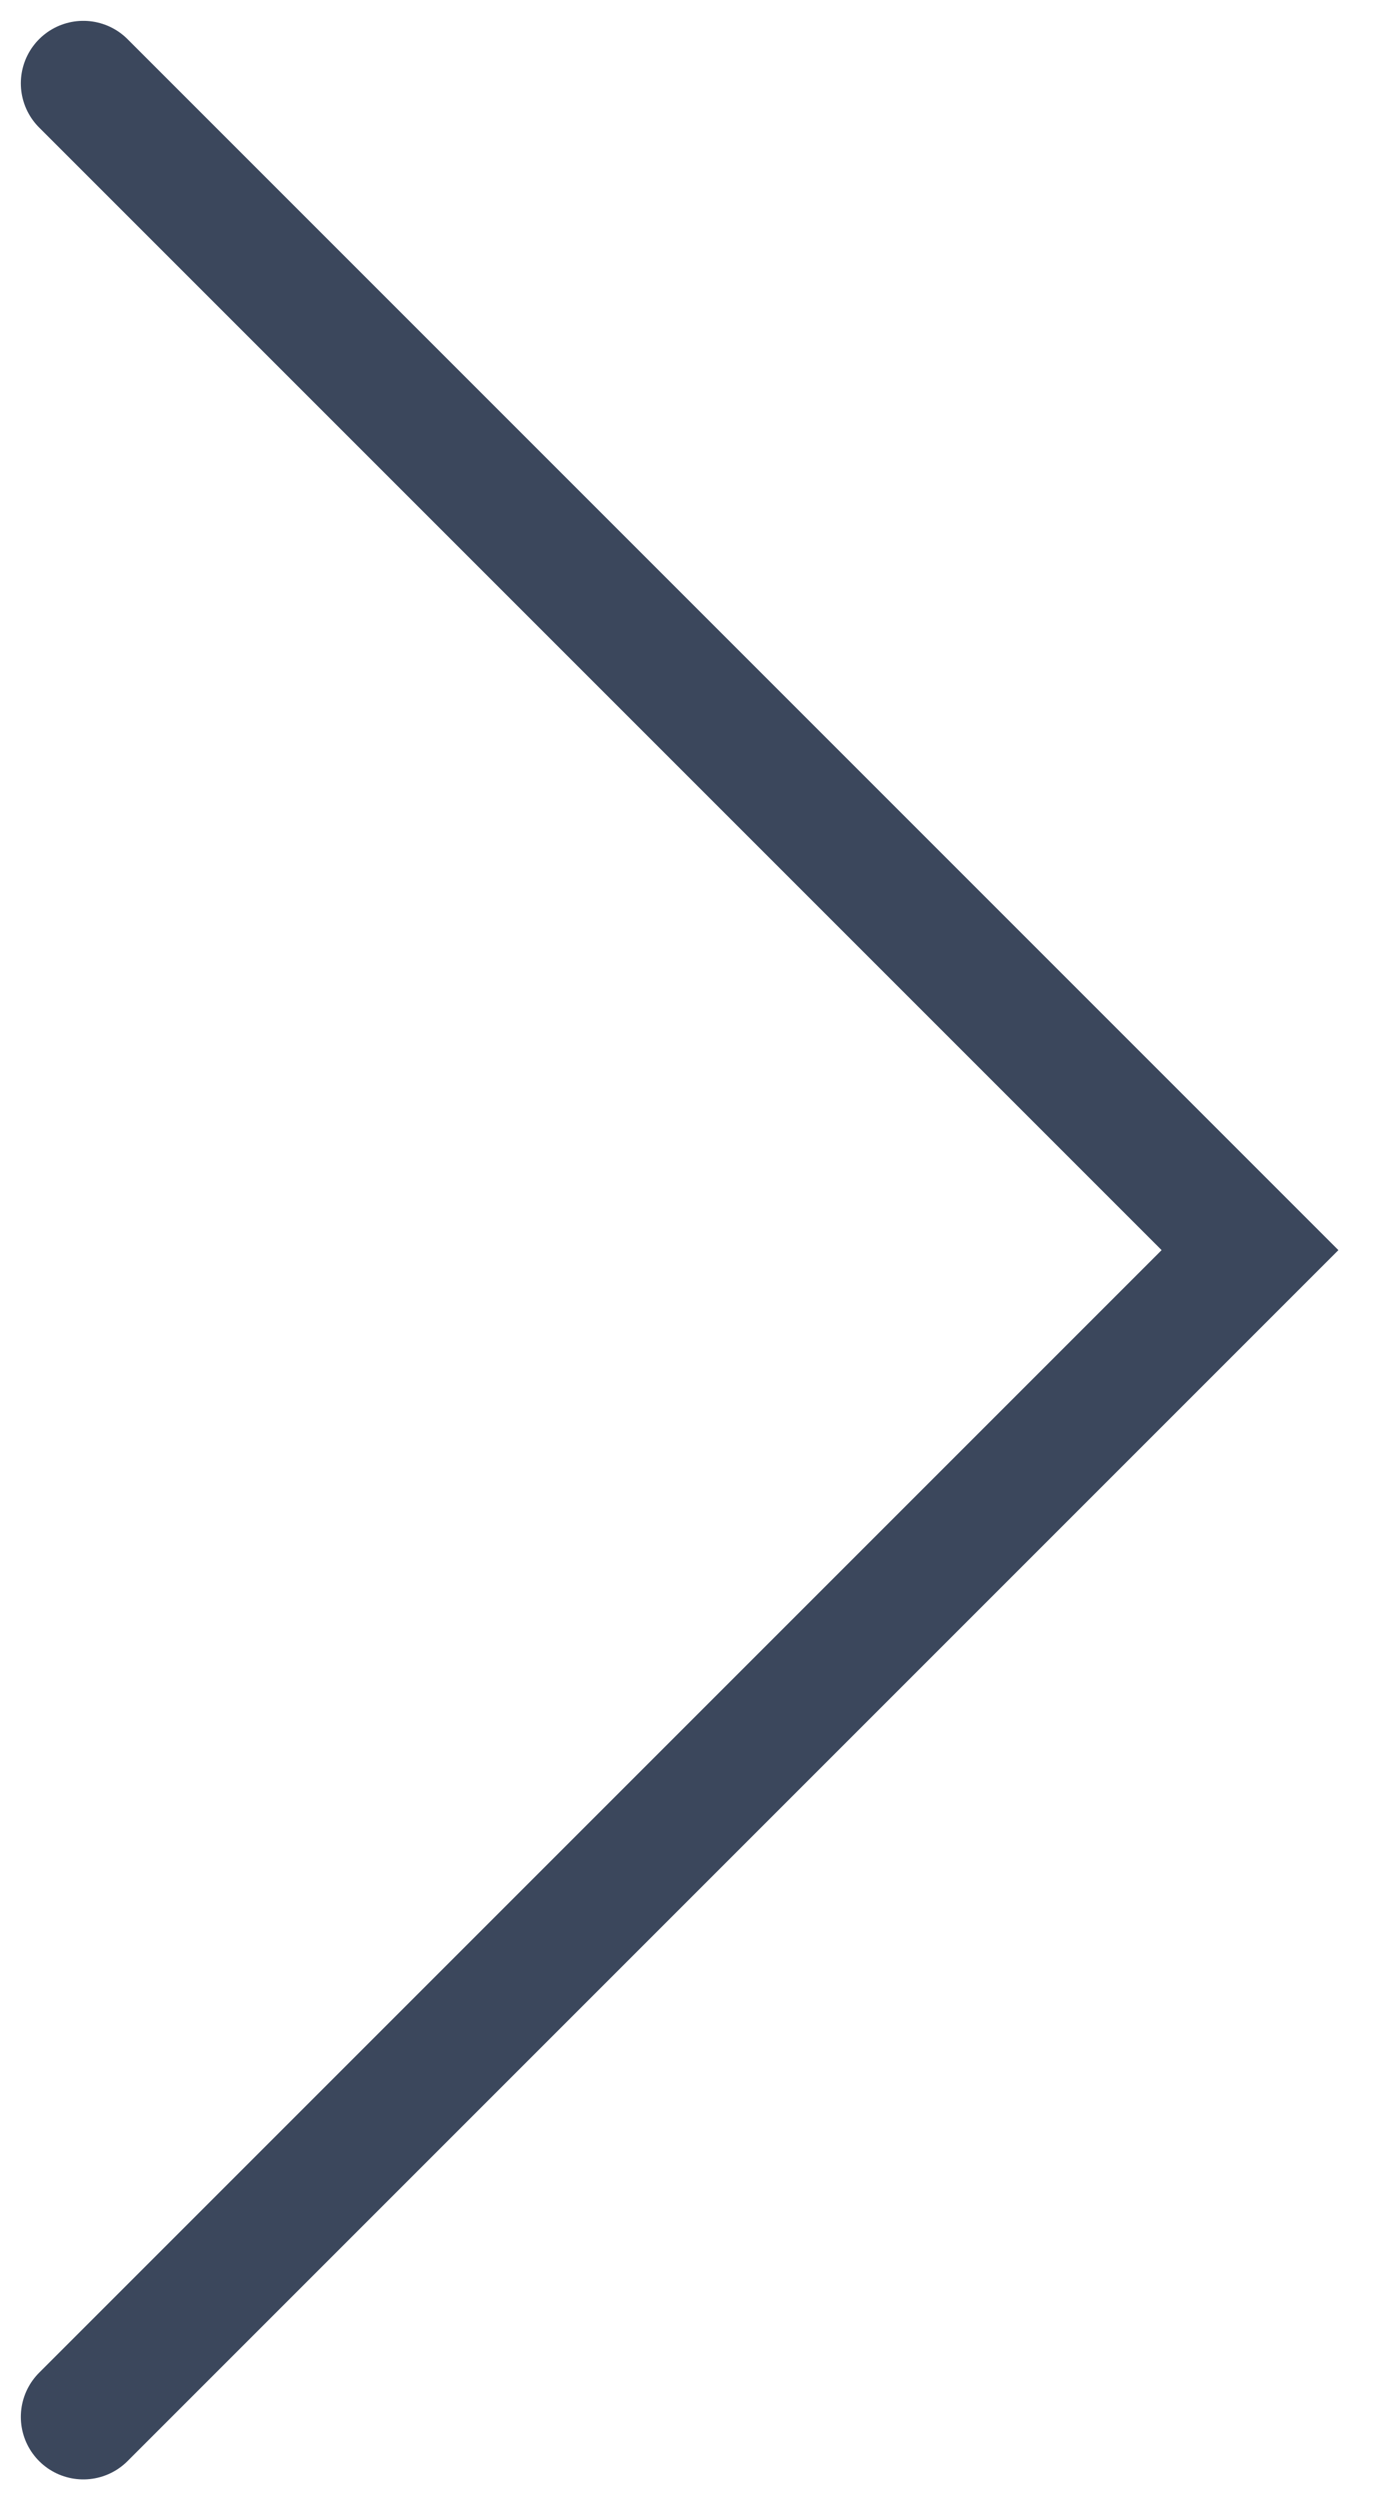 <?xml version="1.0" encoding="UTF-8"?> <svg xmlns="http://www.w3.org/2000/svg" width="33" height="60" viewBox="0 0 33 60" fill="none"><path d="M2 2L30 30L2 58" stroke="#3B475C" stroke-width="3" stroke-linecap="round"></path></svg> 